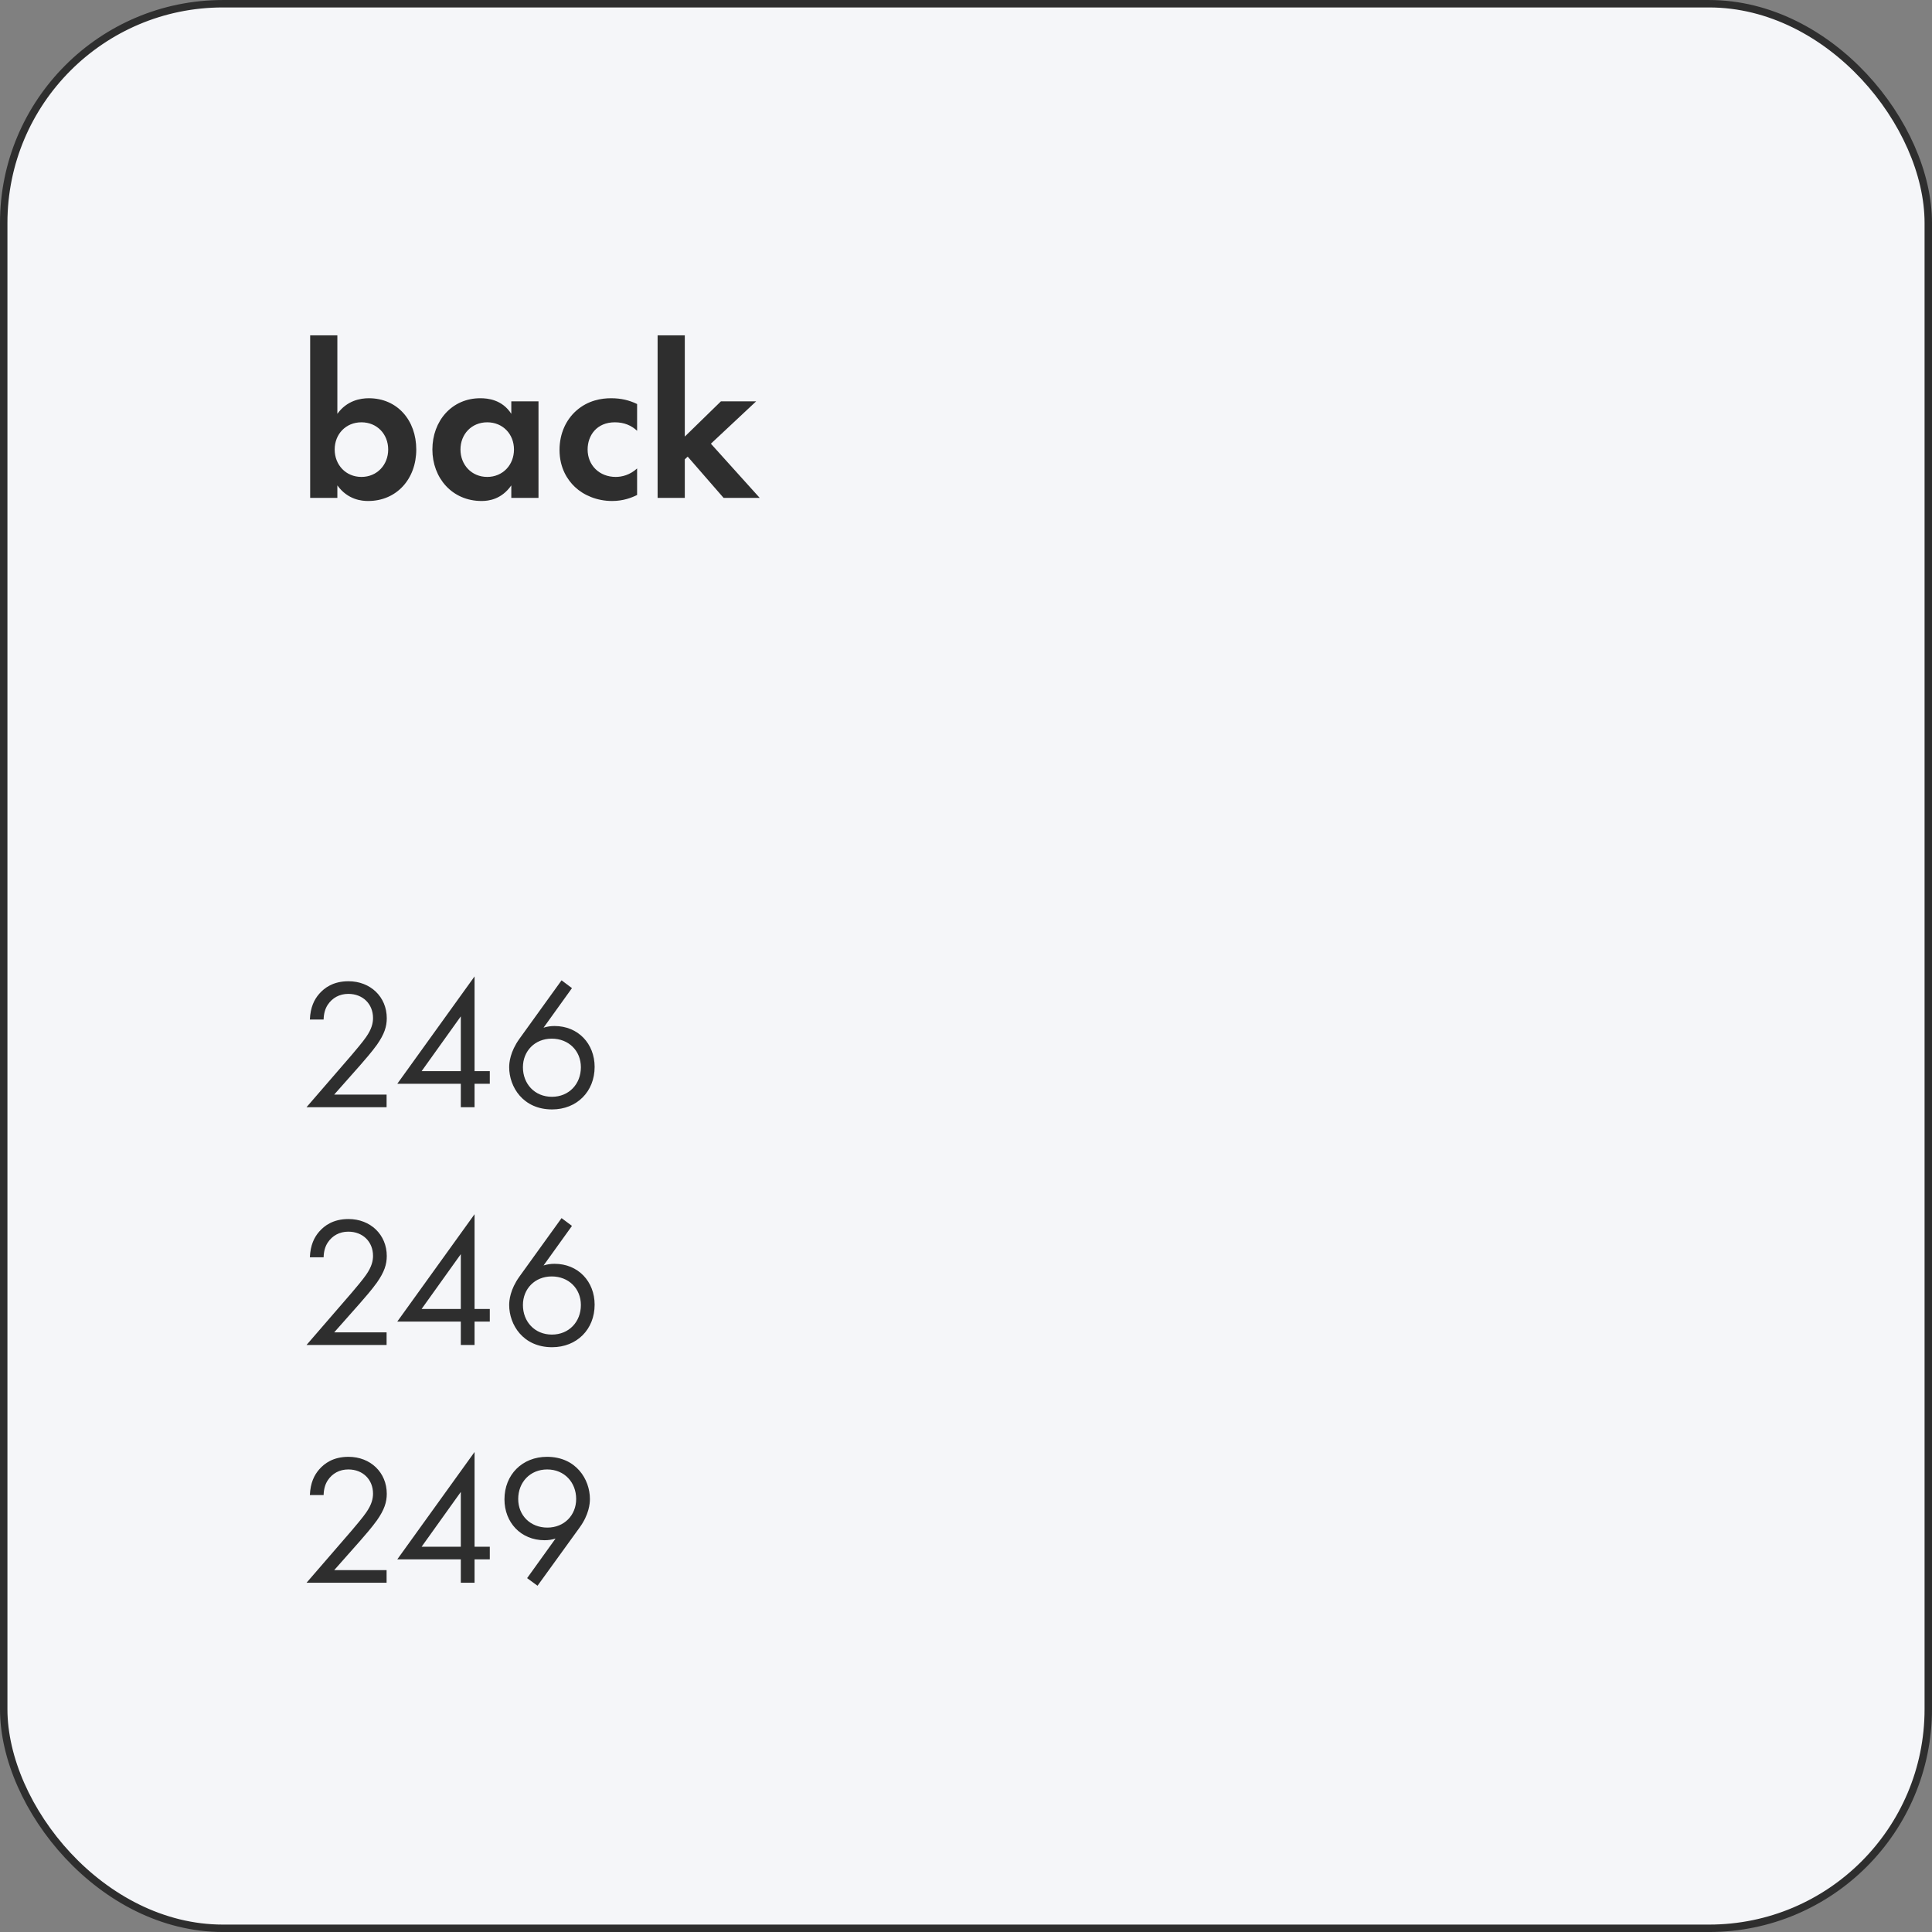 <?xml version="1.0" encoding="UTF-8"?> <svg xmlns="http://www.w3.org/2000/svg" width="260" height="260" viewBox="0 0 260 260" fill="none"><rect x="0" y="0" width="260" height="260" fill="#808080" stroke="none"/><rect x="0.5" y="0.502" width="259" height="259" rx="29.5" fill="#F5F6F9"></rect><rect x="0.5" y="0.502" width="259" height="259" rx="29.5" stroke="#2E2E2E"></rect><path d="M45.4 45.132V55.692C46.69 53.892 48.52 53.592 49.63 53.592C53.47 53.592 56.02 56.562 56.02 60.492C56.02 64.452 53.38 67.422 49.54 67.422C48.7 67.422 46.81 67.272 45.4 65.322V67.002H41.74V45.132H45.4ZM48.64 56.832C46.54 56.832 45.04 58.422 45.04 60.492C45.04 62.562 46.54 64.182 48.64 64.182C50.74 64.182 52.24 62.562 52.24 60.492C52.24 58.422 50.74 56.832 48.64 56.832ZM68.809 55.692V54.012H72.469V67.002H68.809V65.322C67.489 67.212 65.749 67.422 64.819 67.422C60.829 67.422 58.189 64.302 58.189 60.492C58.189 56.652 60.799 53.592 64.639 53.592C65.629 53.592 67.579 53.772 68.809 55.692ZM65.569 56.832C63.469 56.832 61.969 58.422 61.969 60.492C61.969 62.562 63.469 64.182 65.569 64.182C67.669 64.182 69.169 62.562 69.169 60.492C69.169 58.422 67.669 56.832 65.569 56.832ZM85.739 54.372V57.972C84.959 57.252 83.999 56.832 82.739 56.832C80.309 56.832 79.079 58.602 79.079 60.492C79.079 62.622 80.669 64.182 82.859 64.182C83.669 64.182 84.749 63.942 85.739 63.042V66.612C85.019 66.972 83.879 67.422 82.379 67.422C80.339 67.422 78.539 66.642 77.369 65.532C76.379 64.602 75.299 62.982 75.299 60.552C75.299 58.272 76.229 56.442 77.549 55.272C79.139 53.862 80.969 53.592 82.229 53.592C83.579 53.592 84.689 53.862 85.739 54.372ZM88.498 45.132H92.158V58.752L97.018 54.012H101.758L95.668 59.712L102.238 67.002H97.378L92.548 61.452L92.158 61.812V67.002H88.498V45.132Z" fill="#2E2E2E"></path><path d="M52.025 149.002H41.25L47.325 141.977C47.75 141.477 48.875 140.152 49.275 139.552C50.025 138.477 50.2 137.677 50.2 137.002C50.2 135.127 48.85 133.752 46.875 133.752C45.7 133.752 44.725 134.277 44.1 135.227C43.775 135.727 43.575 136.352 43.55 137.202H41.7C41.775 135.527 42.3 134.502 42.95 133.752C43.65 132.952 44.825 132.052 46.9 132.052C49.85 132.052 52.05 134.152 52.05 137.027C52.05 138.152 51.725 139.177 50.725 140.602C50.025 141.577 49.125 142.602 48.45 143.377L44.975 147.302H52.025V149.002ZM63.864 131.402V144.152H65.914V145.852H63.864V149.002H62.014V145.852H53.464L63.864 131.402ZM56.739 144.152H62.014V136.777L56.739 144.152ZM75.573 131.927L76.973 132.977L73.148 138.302C73.623 138.152 74.098 138.077 74.623 138.077C77.823 138.077 80.023 140.477 80.023 143.577C80.023 146.902 77.623 149.302 74.298 149.302C70.373 149.302 68.523 146.252 68.523 143.627C68.523 143.002 68.648 141.552 69.898 139.802L75.573 131.927ZM74.273 147.602C76.573 147.602 78.173 145.877 78.173 143.627C78.173 141.402 76.523 139.777 74.248 139.777C71.973 139.777 70.373 141.452 70.373 143.627C70.373 145.852 71.948 147.602 74.273 147.602ZM52.025 181.002H41.25L47.325 173.977C47.75 173.477 48.875 172.152 49.275 171.552C50.025 170.477 50.2 169.677 50.2 169.002C50.2 167.127 48.85 165.752 46.875 165.752C45.7 165.752 44.725 166.277 44.1 167.227C43.775 167.727 43.575 168.352 43.55 169.202H41.7C41.775 167.527 42.3 166.502 42.95 165.752C43.65 164.952 44.825 164.052 46.9 164.052C49.85 164.052 52.05 166.152 52.05 169.027C52.05 170.152 51.725 171.177 50.725 172.602C50.025 173.577 49.125 174.602 48.45 175.377L44.975 179.302H52.025V181.002ZM63.864 163.402V176.152H65.914V177.852H63.864V181.002H62.014V177.852H53.464L63.864 163.402ZM56.739 176.152H62.014V168.777L56.739 176.152ZM75.573 163.927L76.973 164.977L73.148 170.302C73.623 170.152 74.098 170.077 74.623 170.077C77.823 170.077 80.023 172.477 80.023 175.577C80.023 178.902 77.623 181.302 74.298 181.302C70.373 181.302 68.523 178.252 68.523 175.627C68.523 175.002 68.648 173.552 69.898 171.802L75.573 163.927ZM74.273 179.602C76.573 179.602 78.173 177.877 78.173 175.627C78.173 173.402 76.523 171.777 74.248 171.777C71.973 171.777 70.373 173.452 70.373 175.627C70.373 177.852 71.948 179.602 74.273 179.602ZM52.025 213.002H41.25L47.325 205.977C47.75 205.477 48.875 204.152 49.275 203.552C50.025 202.477 50.2 201.677 50.2 201.002C50.2 199.127 48.85 197.752 46.875 197.752C45.7 197.752 44.725 198.277 44.1 199.227C43.775 199.727 43.575 200.352 43.55 201.202H41.7C41.775 199.527 42.3 198.502 42.95 197.752C43.65 196.952 44.825 196.052 46.9 196.052C49.85 196.052 52.05 198.152 52.05 201.027C52.05 202.152 51.725 203.177 50.725 204.602C50.025 205.577 49.125 206.602 48.45 207.377L44.975 211.302H52.025V213.002ZM63.864 195.402V208.152H65.914V209.852H63.864V213.002H62.014V209.852H53.464L63.864 195.402ZM56.739 208.152H62.014V200.777L56.739 208.152ZM72.338 213.402L70.938 212.377L74.763 207.052C74.288 207.202 73.813 207.277 73.288 207.277C70.088 207.277 67.888 204.877 67.888 201.777C67.888 198.452 70.288 196.052 73.613 196.052C77.538 196.052 79.388 199.102 79.388 201.727C79.388 202.352 79.263 203.827 78.013 205.552L72.338 213.402ZM73.638 197.752C71.338 197.752 69.738 199.477 69.738 201.727C69.738 203.952 71.388 205.577 73.663 205.577C75.938 205.577 77.538 203.902 77.538 201.727C77.538 199.502 75.963 197.752 73.638 197.752Z" fill="#2E2E2E"></path></svg> 